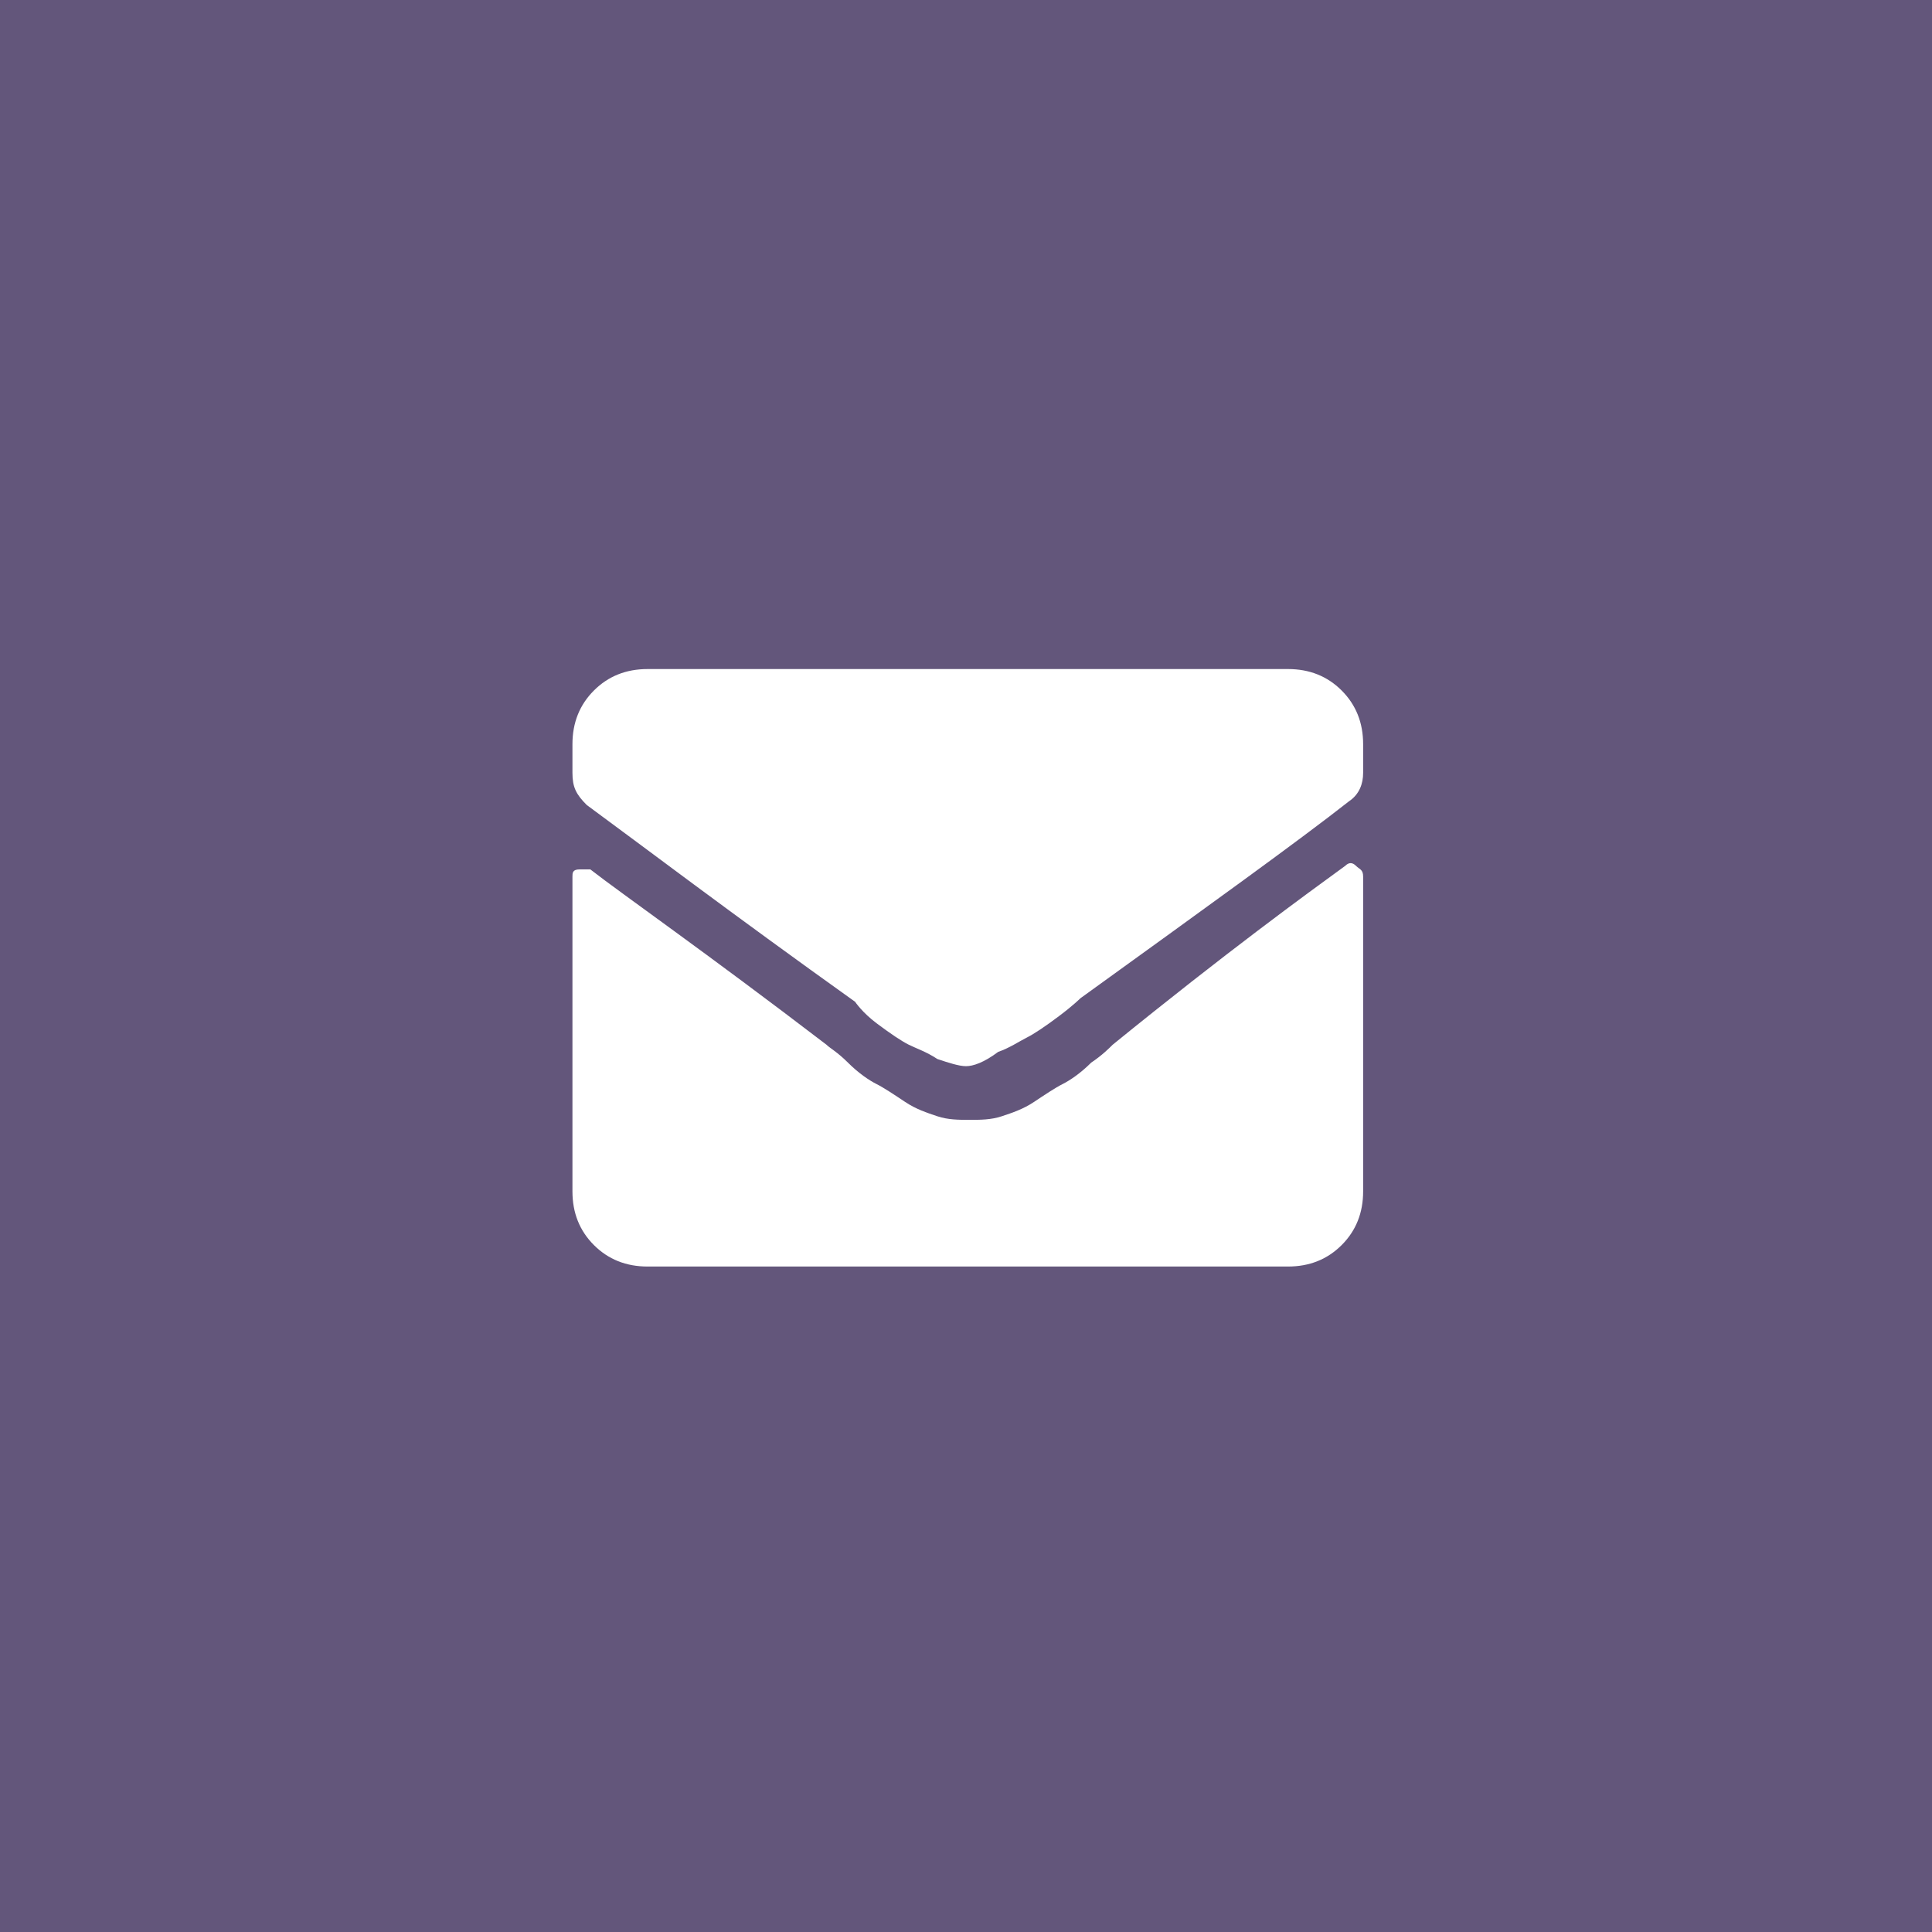 <?xml version="1.0" encoding="utf-8"?>
<!-- Generator: Adobe Illustrator 24.0.1, SVG Export Plug-In . SVG Version: 6.00 Build 0)  -->
<svg version="1.1" id="Layer_1" xmlns="http://www.w3.org/2000/svg" xmlns:xlink="http://www.w3.org/1999/xlink" x="0px" y="0px"
	 viewBox="0 0 54 54" style="enable-background:new 0 0 54 54;" xml:space="preserve">
<style type="text/css">
	.st0{fill:#63567B;}
	.st1{fill:#FFFFFF;}
</style>
<rect class="st0" width="54" height="54"/>
<g>
	<path class="st1" d="M27,29.8c-0.2,0-0.5-0.1-0.8-0.2c-0.3-0.2-0.6-0.3-0.8-0.4c-0.2-0.1-0.5-0.3-0.9-0.6S23.9,28,23.9,28
		c-3.5-2.5-6-4.4-7.5-5.5C16.1,22.2,16,22,16,21.6v-0.8c0-0.6,0.2-1.1,0.6-1.5c0.4-0.4,0.9-0.6,1.5-0.6h17.9c0.6,0,1.1,0.2,1.5,0.6
		c0.4,0.4,0.6,0.9,0.6,1.5v0.8c0,0.3-0.1,0.6-0.4,0.8c-1.4,1.1-3.9,2.9-7.5,5.5c0,0-0.2,0.2-0.6,0.5s-0.7,0.5-0.9,0.6
		c-0.2,0.1-0.5,0.3-0.8,0.4C27.5,29.7,27.2,29.8,27,29.8z M37.6,24.2c0.1-0.1,0.2-0.1,0.3,0c0.1,0.1,0.2,0.1,0.2,0.3v8.8
		c0,0.6-0.2,1.1-0.6,1.5c-0.4,0.4-0.9,0.6-1.5,0.6H18.1c-0.6,0-1.1-0.2-1.5-0.6c-0.4-0.4-0.6-0.9-0.6-1.5v-8.8c0-0.1,0-0.2,0.2-0.2
		c0.1,0,0.2,0,0.3,0c0.9,0.7,3.2,2.3,6.6,4.9c0.1,0.1,0.3,0.2,0.6,0.5c0.3,0.3,0.6,0.5,0.8,0.6c0.2,0.1,0.5,0.3,0.8,0.5
		c0.3,0.2,0.6,0.3,0.9,0.4s0.6,0.1,0.9,0.1c0.3,0,0.6,0,0.9-0.1s0.6-0.2,0.9-0.4c0.3-0.2,0.6-0.4,0.8-0.5c0.2-0.1,0.5-0.3,0.8-0.6
		c0.3-0.2,0.5-0.4,0.6-0.5C34.3,26.6,36.5,25,37.6,24.2z"/>
</g>
</svg>

